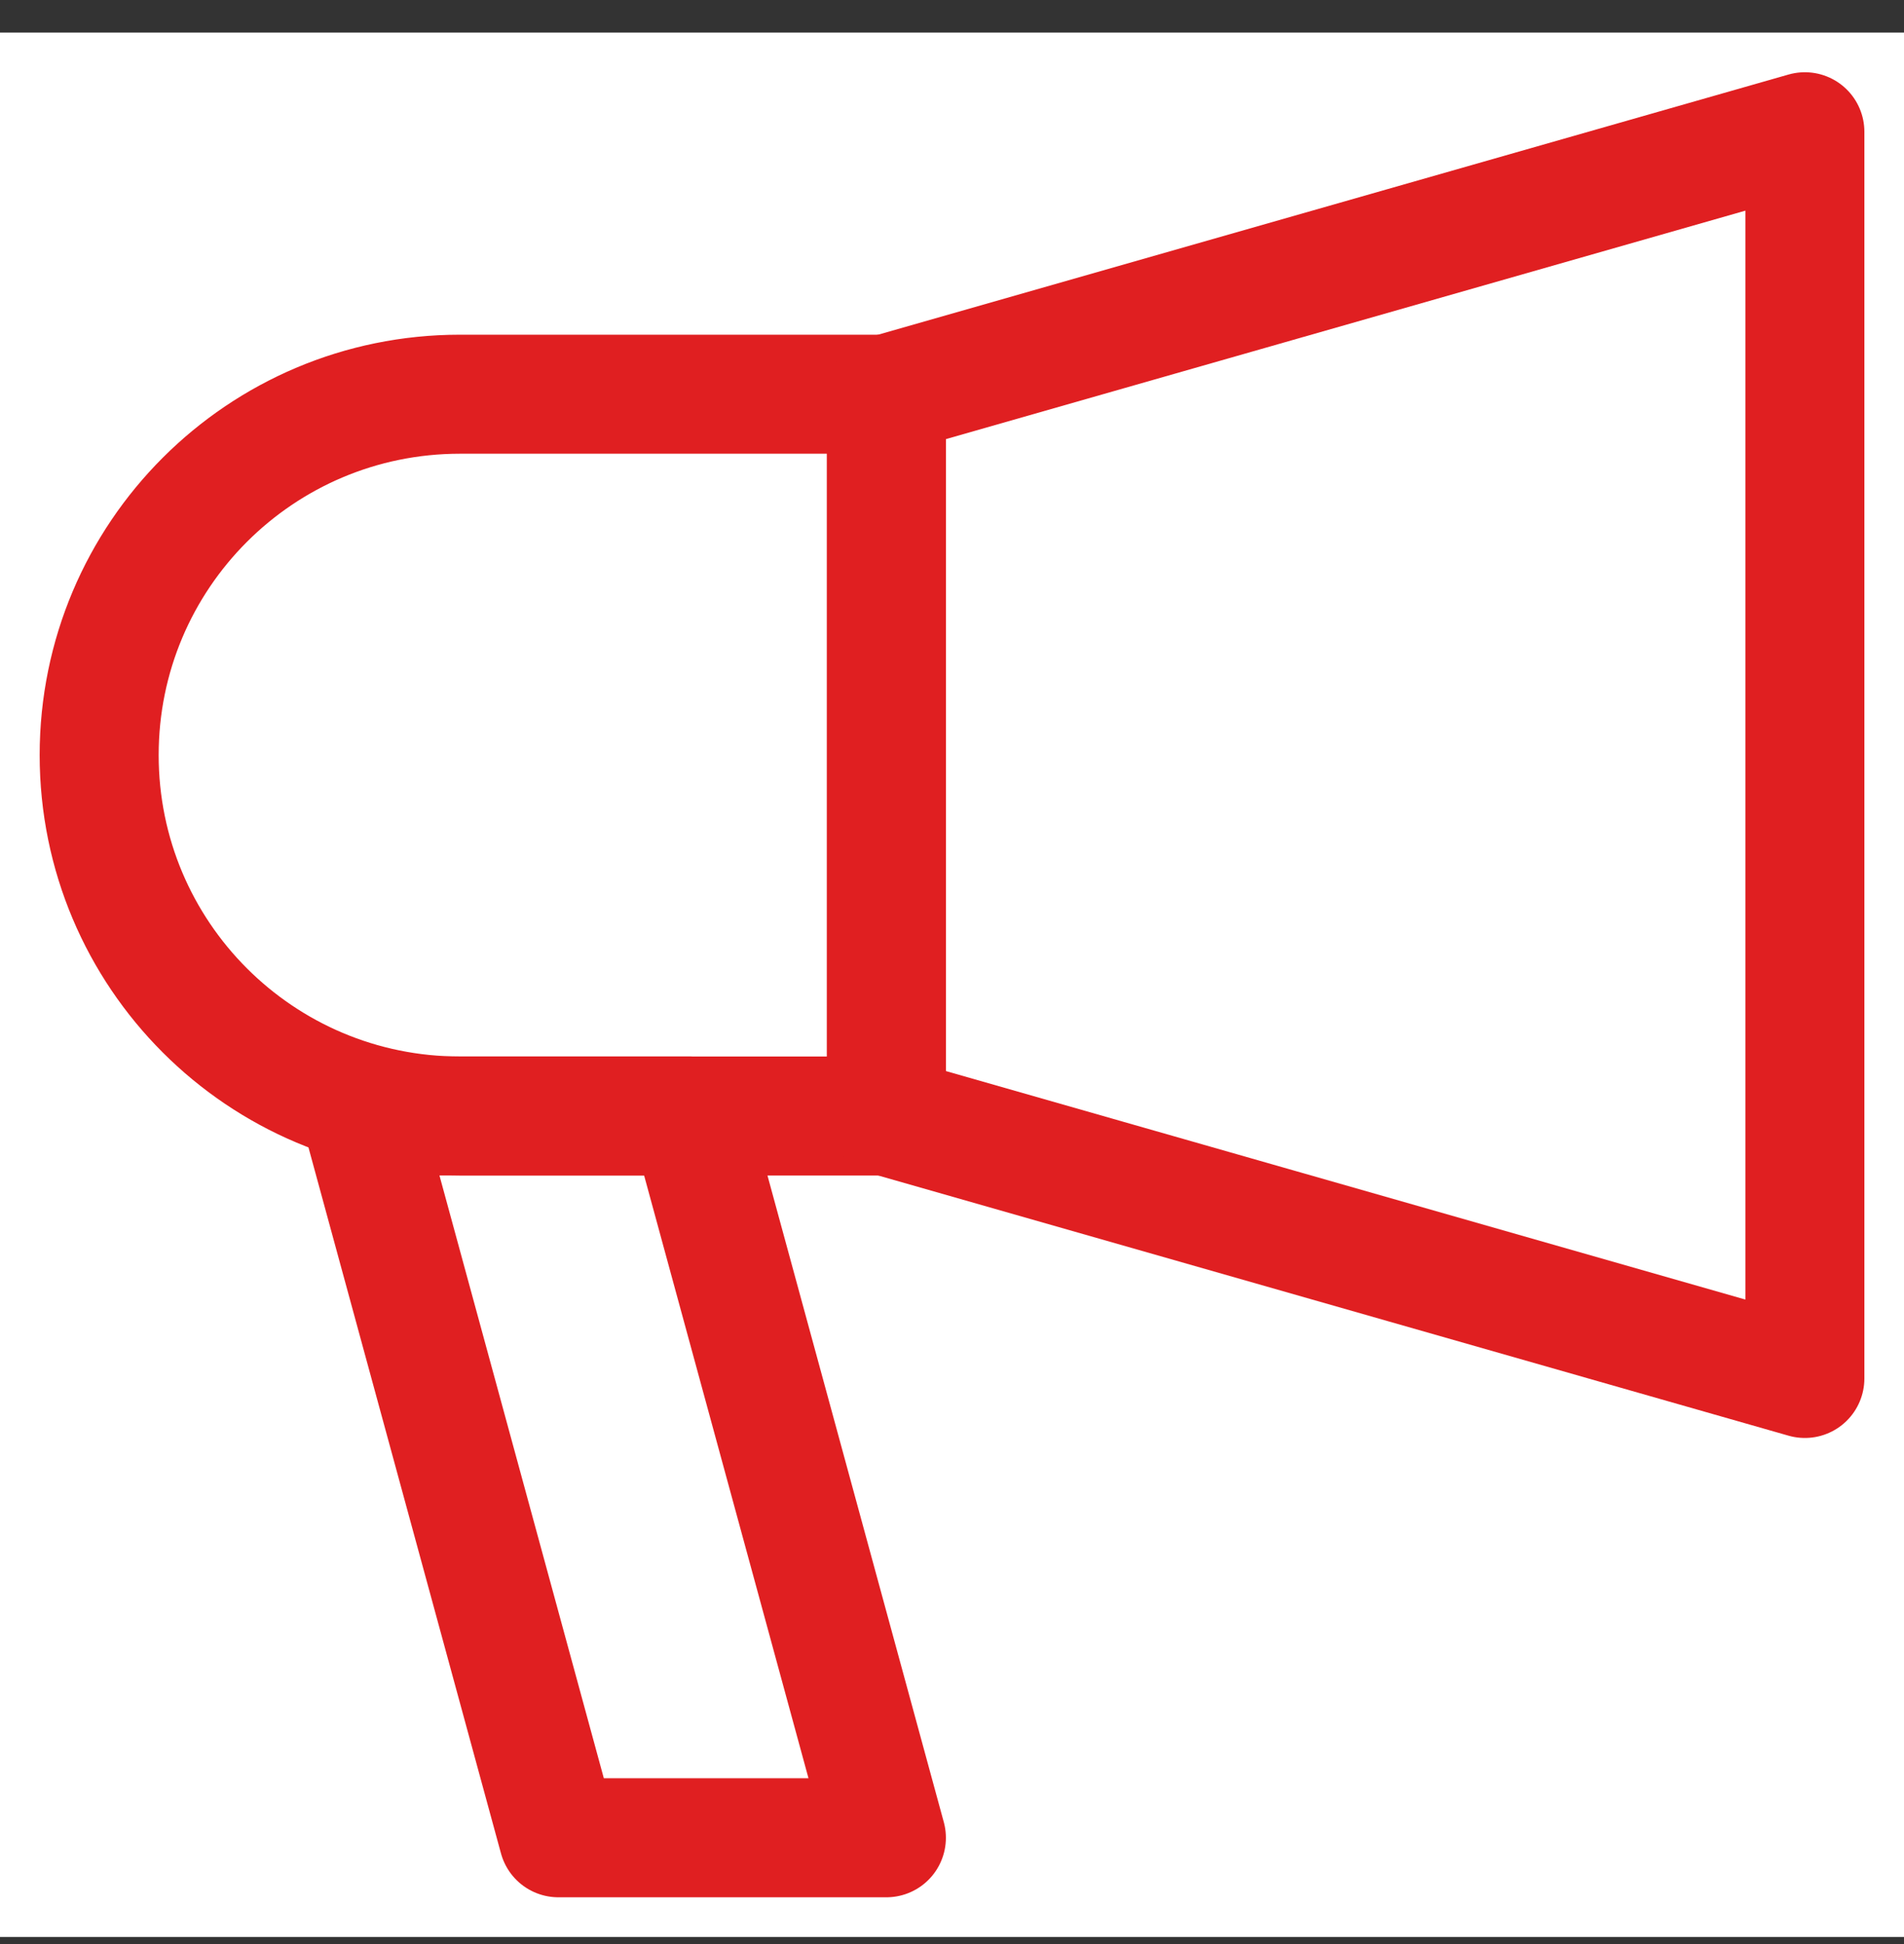 <svg width="48" height="49" viewBox="0 0 48 49" fill="none" xmlns="http://www.w3.org/2000/svg">
<rect x="0" y="0" width="48" height="49" fill="#333333" stroke="none"/>
<rect width="48" height="48" transform="translate(0 0.821)" fill="white"/>
<path d="M11.596 9.936H22.346V28.129H11.596C6.568 28.129 2.5 24.06 2.5 19.032C2.5 14.005 6.568 9.936 11.596 9.936Z" stroke="#E01F21" stroke-width="3" stroke-linecap="round" stroke-linejoin="round"/>
<path d="M45.501 34.744L22.348 28.128V9.936L45.501 3.321V34.744Z" stroke="#E01F21" stroke-width="3" stroke-linecap="round" stroke-linejoin="round"/>
<path d="M14.077 46.321H22.346L17.384 28.128H9.115L14.077 46.321Z" stroke="#E01F21" stroke-width="3" stroke-linejoin="round"/>
</svg>
